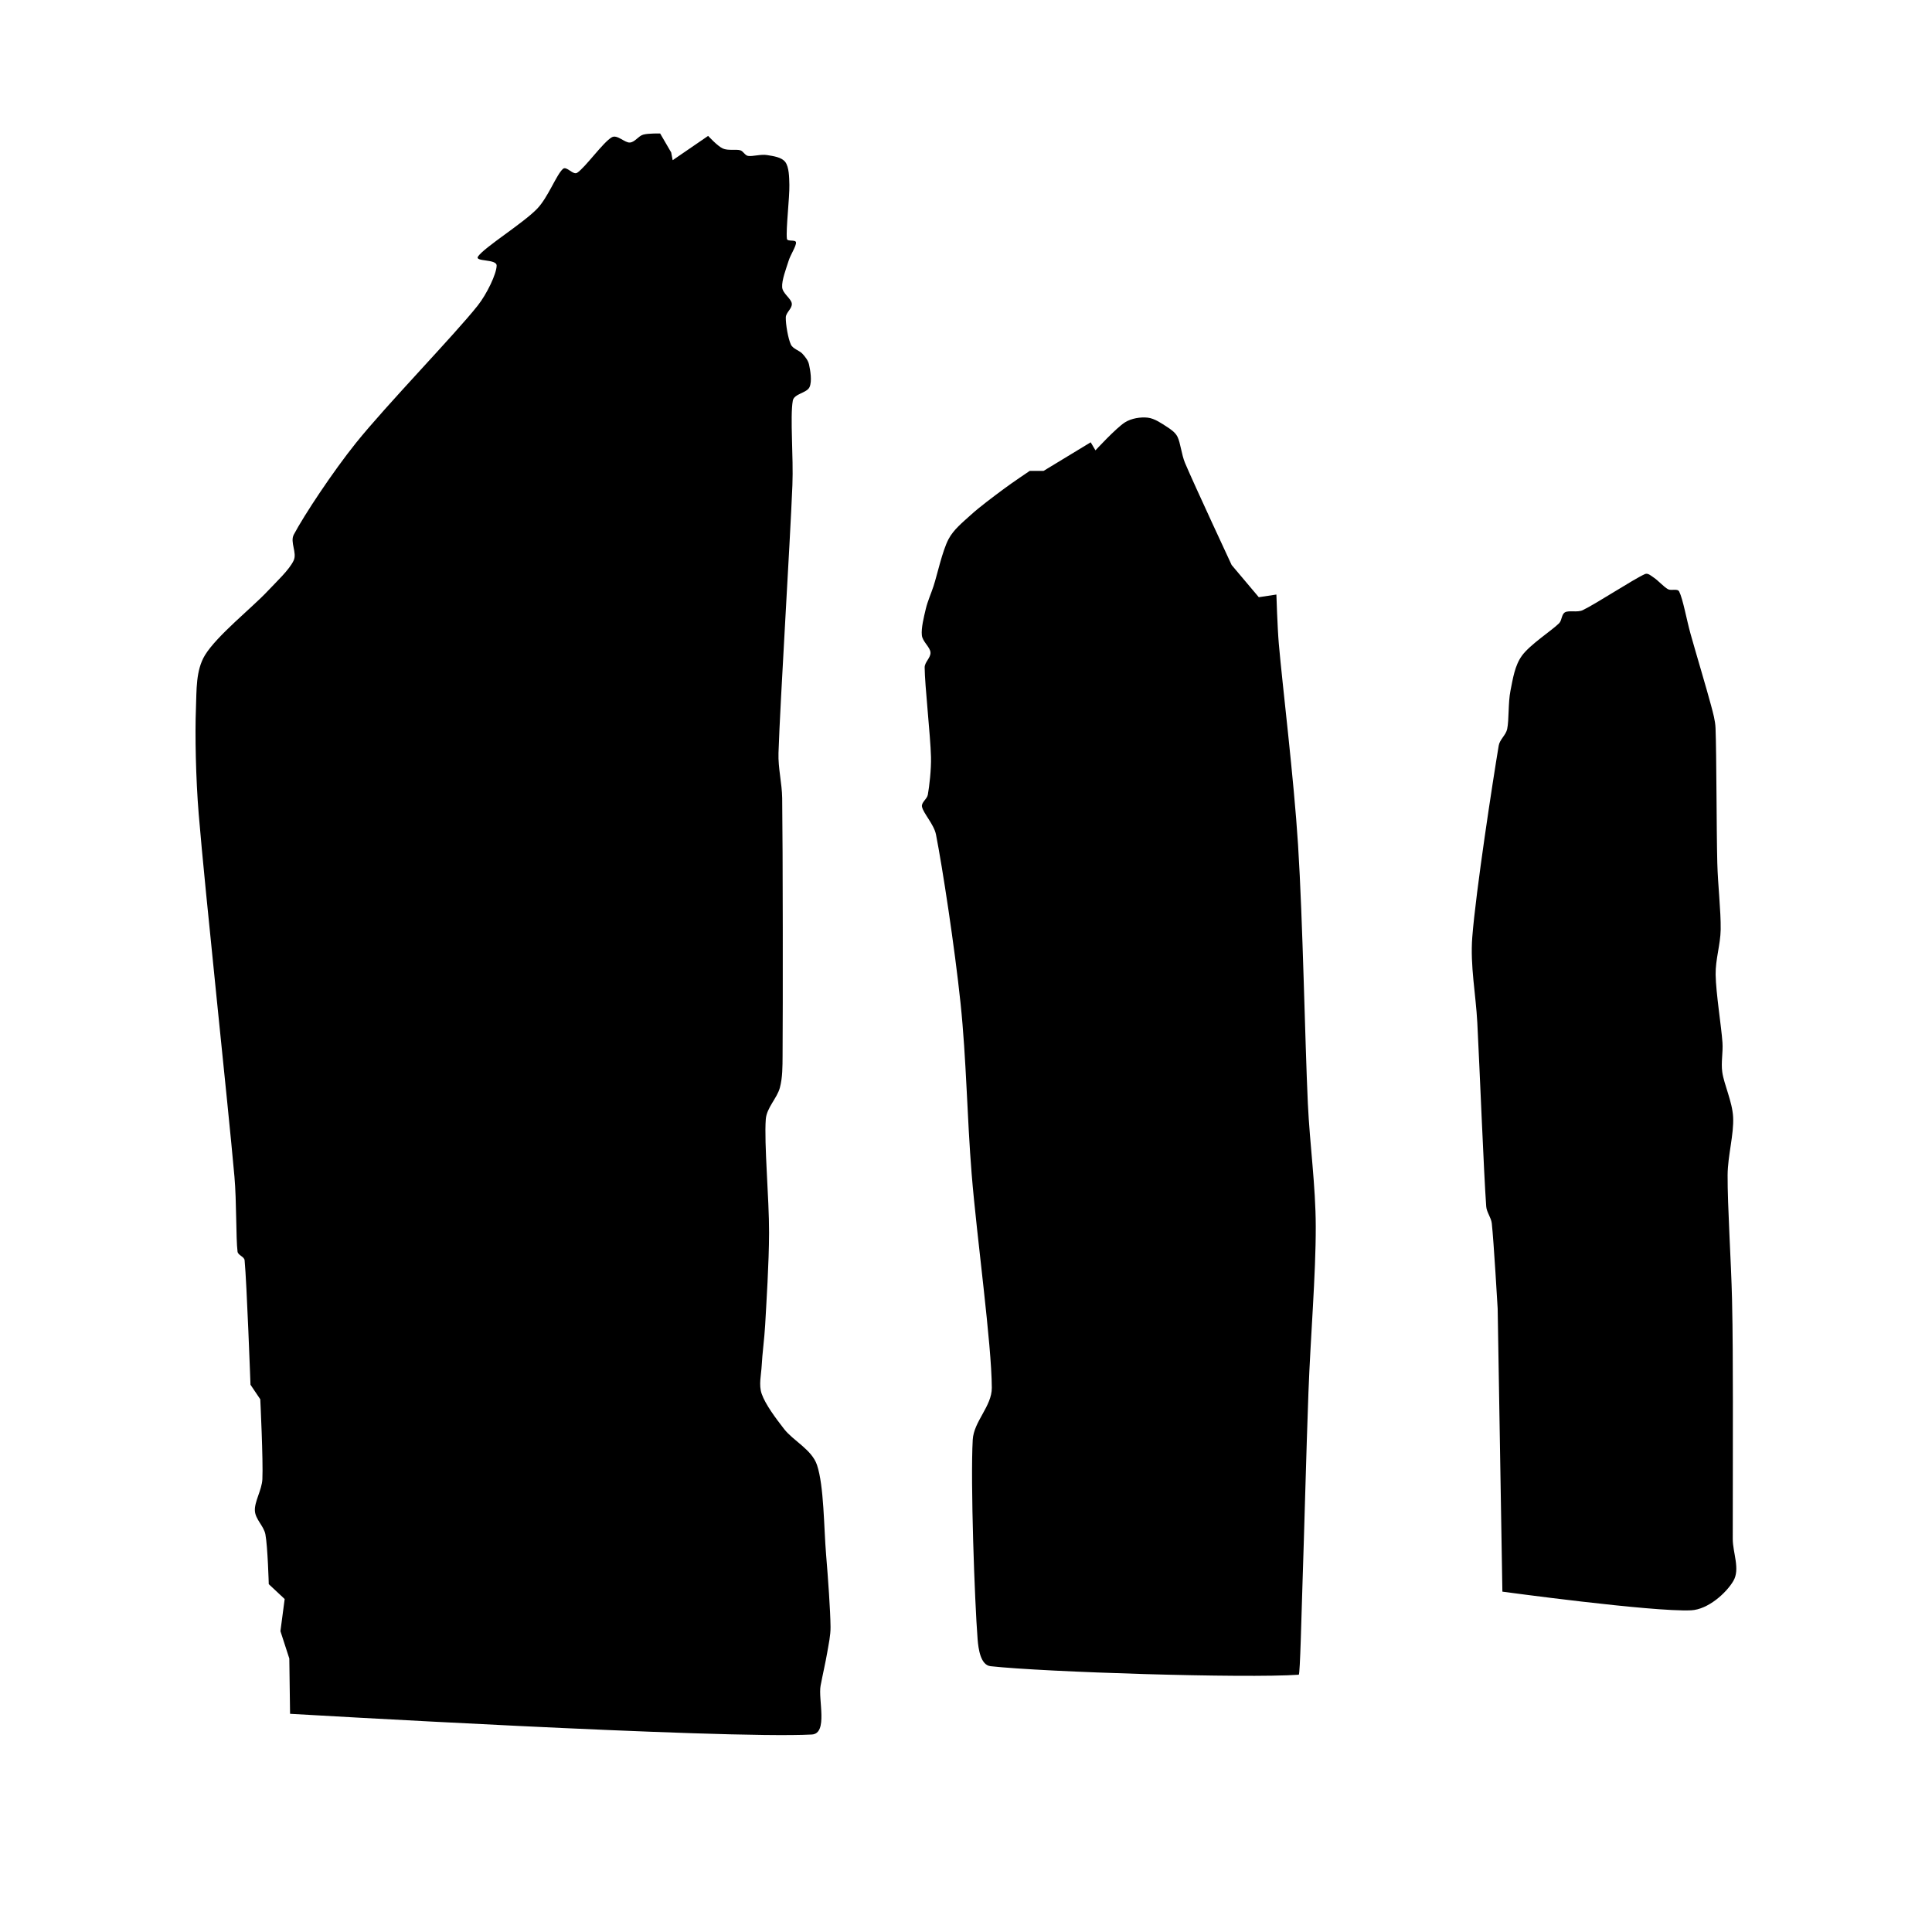 <svg xmlns="http://www.w3.org/2000/svg" xml:space="preserve" style="clip-rule:evenodd;stroke-linejoin:round;stroke-miterlimit:2;fill:black;" viewBox="0 0 1772 1772"><path d="M1191.2 1536.03c1.27-.09 2.51-57 3.49-85.5 1.48-43.15 3.38-119.11 5.39-173.37 1.89-50.75 6.8-107.99 6.71-152.19-.08-37.76-5.5-75.32-7.25-113.04-2.7-58.337-4.55-166.762-8.98-236.995-3.9-61.626-14.32-146.134-17.64-184.405-1.3-15.038-2.23-45.227-2.23-45.227l-16.14 2.438-24.91-29.533s-34.46-73.963-42.74-93.563c-3.24-7.682-4.17-18.516-6.93-24.036-1.97-3.944-5.91-6.7-9.62-9.082-4.55-2.924-11.29-7.768-17.71-8.463-6.42-.694-14.82.534-20.82 4.295-7.99 4.999-27.09 25.698-27.09 25.698l-4.36-7.387-43.227 26.229h-12.698s-16.27 10.919-24.112 16.783c-9.03 6.752-21.664 16.072-30.067 23.728-7.424 6.764-15.705 13.311-20.354 22.212-5.674 10.863-10.23 32.339-13.691 42.965-2.267 6.96-5.383 13.666-7.074 20.788-1.786 7.519-4.351 17.674-3.639 24.327.62 5.796 7.484 10.69 7.912 15.595.428 4.904-5.367 8.89-5.343 13.833.078 15.992 5.328 62.646 5.811 82.12.288 11.611-1.536 27.108-2.912 34.723-.724 4.002-6.164 6.984-5.345 10.967 1.249 6.077 11.008 16.16 12.842 25.498 5.889 29.992 17.058 102.709 22.495 154.45 5.452 51.889 5.973 104.652 10.219 156.882 4.783 58.83 18.315 155.47 18.478 196.1.069 16.93-16.54 30.78-17.495 47.68-2.172 38.42 1.741 148.23 4.465 182.84.72 9.14 2.76 23.81 11.879 24.82 49.093 5.44 233.376 11.23 282.686 7.82ZM605.483 122.443l10.125 17.388 1.346 7.107 32.543-22.302s8.523 9.351 13.436 11.552c4.906 2.199 12.191.523 16.043 1.655 2.796.822 4.205 4.626 7.073 5.138 4.086.73 11.741-1.702 17.445-.76 5.703.942 13.362 1.855 16.778 6.413 3.417 4.559 3.575 13.851 3.721 20.938.242 11.723-3.281 40.599-2.266 49.4.344 2.988 8.129.407 8.356 3.407.256 3.389-5.024 11.116-6.82 16.928-2.117 6.851-6.375 17.662-5.883 24.175.435 5.757 8.28 10.295 8.836 14.898.553 4.587-5.397 8.102-5.505 12.721-.146 6.261 2.082 19.282 4.627 24.842 1.892 4.132 7.861 5.44 10.646 8.518 2.606 2.881 5.255 6.152 6.063 9.951 1.084 5.097 2.926 15.117.441 20.635-2.486 5.518-14.219 5.977-15.355 12.473-2.618 14.979.69 51.622-.357 77.402-2.186 53.844-11.196 197.8-12.758 245.663-.453 13.878 3.196 27.635 3.383 41.519.624 46.31.715 192.088.362 236.341-.078 9.76.022 19.742-2.48 29.176-2.565 9.679-12.13 18.369-12.914 28.889-1.653 22.17 3.094 72.7 2.996 104.17-.088 28.24-2.459 64.38-3.584 84.64-.684 12.34-2.634 26.42-3.161 36.94-.437 8.72-2.894 17.95 0 26.19 3.418 9.72 12.704 22.13 20.51 32.18 8.454 10.88 25.474 18.92 30.214 33.08 6.423 19.2 6.259 57.37 8.327 82.09 1.844 22.05 3.901 51.31 4.079 66.27.093 7.89-1.702 15.7-3.015 23.48-1.52 9-4.181 20.33-6.103 30.53-2.365 12.56 7.062 43.99-8.087 44.79-81.099 4.29-478.512-19-478.512-19l-.687-50.7-8.146-25.11 3.886-29.46-14.592-13.65s-.953-34.41-3.074-45.63c-1.471-7.77-9.22-13.79-9.655-21.69-.464-8.43 6.392-19.02 6.871-28.91.825-17.04-1.921-73.33-1.921-73.33l-8.98-13.34s-3.419-93.82-5.398-114.17c-.331-3.39-6.068-4.54-6.48-7.93-1.553-12.78-.81-45.89-2.836-68.73-5.938-66.9-26.905-261.1-32.79-332.721-2.649-32.236-3.488-72.725-2.523-97.001.653-16.441-.266-34.616 8.312-48.657 10.882-17.814 43.428-43.761 56.98-58.225 8.551-9.127 20.252-19.845 24.33-28.561 3.353-7.168-3.57-16.749.137-23.741 9.525-17.969 35.811-57.674 57.013-84.077 28.108-35.004 90.136-98.835 111.64-125.945 8.414-10.609 17.322-29.193 17.381-36.716.05-6.332-20.699-3.265-17.026-8.423 6.174-8.671 41.102-30.23 54.074-43.605 10.135-10.45 17.623-31.132 23.757-36.645 3.352-3.013 9.259 6.013 13.044 3.564 7.466-4.831 23.689-27.928 31.754-32.552 5.007-2.871 11.843 5.207 16.636 4.807 4.685-.392 7.617-5.866 12.122-7.21 4.624-1.38 15.621-1.069 15.621-1.069ZM1451.7 559.612c12.21-5.842 46.13-28.156 57.03-33.092 2.77-1.251 5.88 1.811 8.42 3.479 3.52 2.316 8.89 8.321 12.72 10.417 3.06 1.678 8.69-.96 10.26 2.161 3.45 6.843 6.83 25.972 10.44 38.902 4.88 17.414 14.99 51.192 18.8 65.579 1.8 6.811 3.81 13.699 4.09 20.74.95 24.083.83 92.971 1.62 123.757.52 20.34 3.35 43.909 3.1 60.96-.21 13.867-4.85 27.479-4.63 41.345.27 17.299 5.26 47.52 6.27 62.444.61 9.012-1.45 18.156-.17 27.098 1.63 11.378 9.21 27.068 9.94 41.168.82 15.74-4.95 35.4-5.06 53.22-.16 27.85 3.26 79.35 4.06 113.9.73 31.11.69 62.23.78 93.35.11 36.64-.19 99.02-.12 126.51.04 12.82 6.94 27.55.56 38.45-6.38 10.9-23.09 26.22-38.83 26.95-35.31 1.64-173.02-17.12-173.02-17.12l-4.33-259.61s-3.63-62.56-5.39-78.18c-.61-5.43-4.73-10.12-5.12-15.57-2.22-30.65-6.02-127.184-8.15-168.325-1.36-26.184-6.65-52.379-4.63-78.52 3.28-42.39 18.93-144.004 24.26-175.823.94-5.574 6.55-9.561 7.74-15.087 1.8-8.394.8-24.063 3.05-35.275 2.21-11.001 3.89-22.898 10.46-31.998 7.43-10.305 27.55-23.189 34.15-29.833 2.68-2.7 2.11-8.195 5.43-10.036 3.62-2 11.34.394 16.27-1.961Z"/></svg>